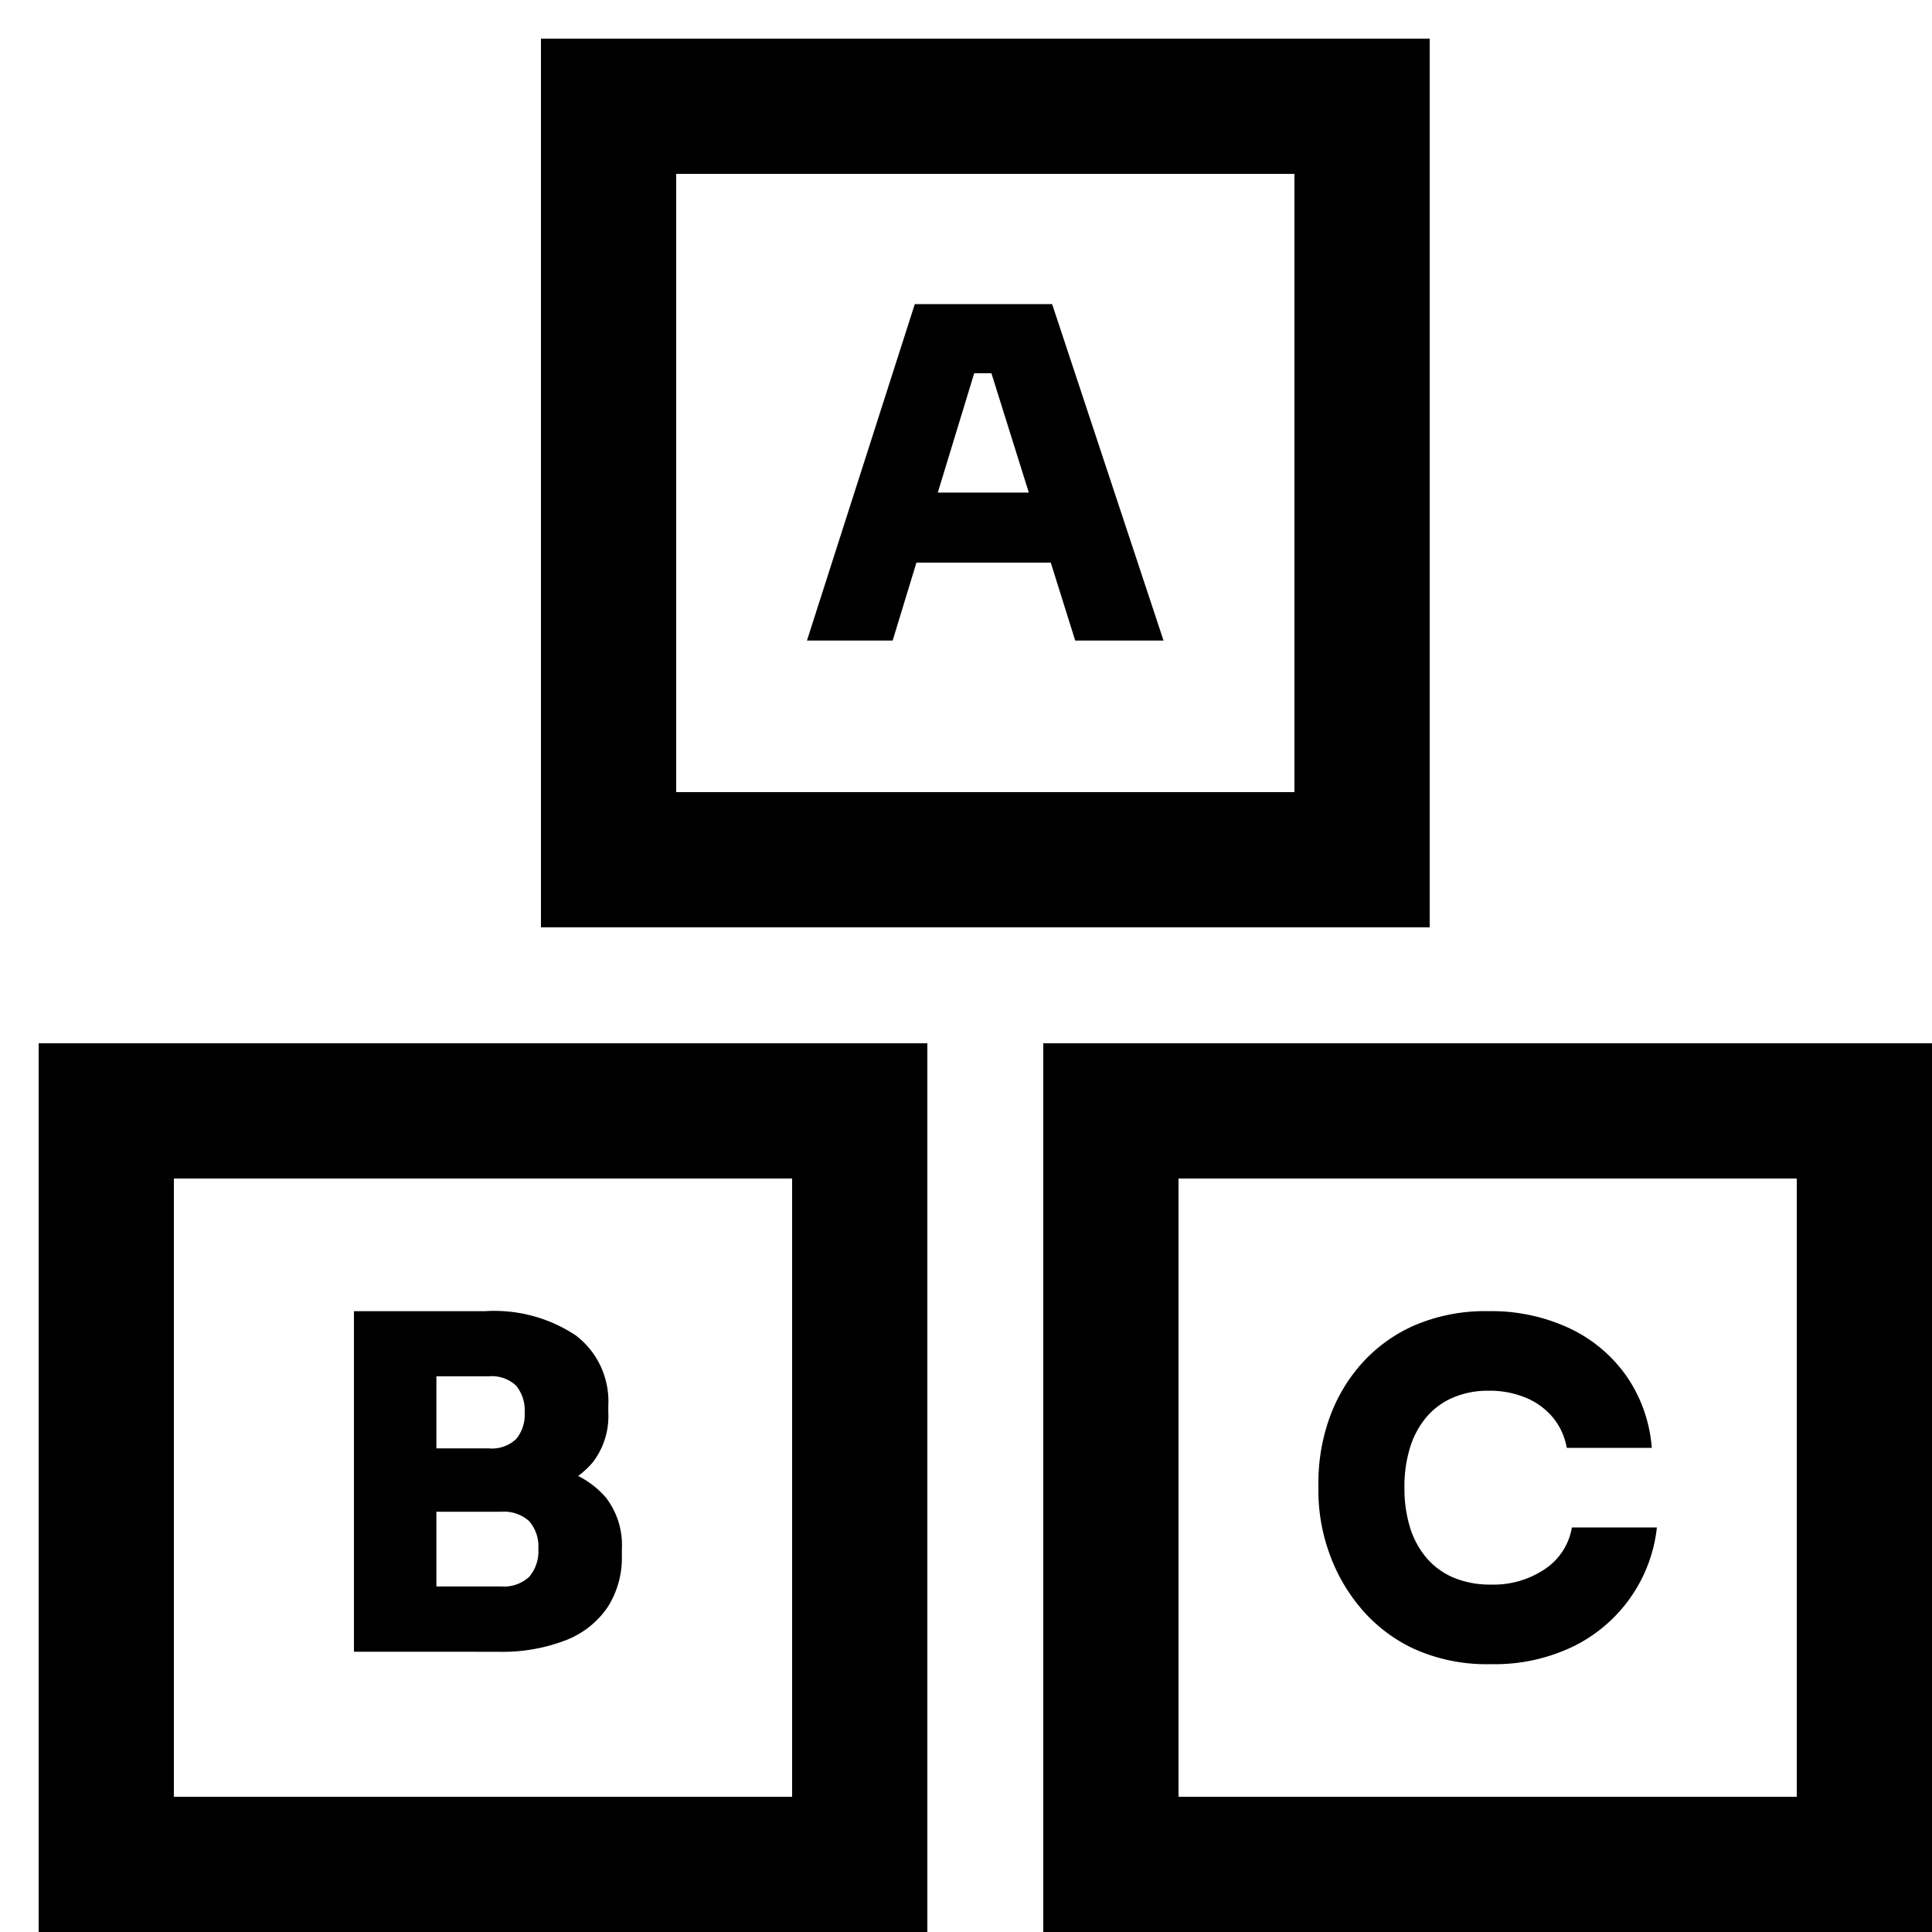 <svg xmlns="http://www.w3.org/2000/svg" xmlns:xlink="http://www.w3.org/1999/xlink" width="50" height="50" viewBox="0 0 50 50">
  <defs>
    <clipPath id="clip-path">
      <rect id="Rectangle_16182" data-name="Rectangle 16182" width="50" height="50" transform="translate(1368 1584)" fill="#fff" stroke="#707070" stroke-width="1"/>
    </clipPath>
  </defs>
  <g id="Mask_Group_25472" data-name="Mask Group 25472" transform="translate(-1368 -1584)" clip-path="url(#clip-path)">
    <g id="Rectangle_16179" data-name="Rectangle 16179" transform="translate(1382 1585)" fill="none" stroke="#000" stroke-width="3.5">
      <rect width="23" height="23" stroke="none"/>
      <rect x="1.75" y="1.75" width="19.5" height="19.5" fill="none"/>
    </g>
    <g id="Rectangle_16180" data-name="Rectangle 16180" transform="translate(1369 1611)" fill="none" stroke="#000" stroke-width="3.5">
      <rect width="23" height="23" stroke="none"/>
      <rect x="1.75" y="1.75" width="19.5" height="19.5" fill="none"/>
    </g>
    <g id="Rectangle_16181" data-name="Rectangle 16181" transform="translate(1395 1611)" fill="none" stroke="#000" stroke-width="3.5">
      <rect width="23" height="23" stroke="none"/>
      <rect x="1.75" y="1.75" width="19.5" height="19.5" fill="none"/>
    </g>
    <path id="Path_78009" data-name="Path 78009" d="M2.566,2.189V.5H4.479A.957.957,0,0,0,5.2.253a1.011,1.011,0,0,0,.238-.725A.989.989,0,0,0,5.2-1.19a.971.971,0,0,0-.725-.243H2.566V-2.74H4.407a5.644,5.644,0,0,1,1.639.22,2.312,2.312,0,0,1,1.14.719A2.011,2.011,0,0,1,7.6-.472v.166a2.382,2.382,0,0,1-.368,1.342,2.318,2.318,0,0,1-1.081.855,4.544,4.544,0,0,1-1.746.3Zm-1.9,0V-6.624H2.8V2.189Zm1.9-3.955V-3.073H4.158a.909.909,0,0,0,.707-.243A.983.983,0,0,0,5.084-4a1,1,0,0,0-.22-.695.909.909,0,0,0-.707-.243H2.566V-6.624h1.5a3.8,3.8,0,0,1,2.352.635,2.145,2.145,0,0,1,.831,1.811V-4a1.95,1.95,0,0,1-.422,1.312,2.331,2.331,0,0,1-1.14.707,5.682,5.682,0,0,1-1.621.214Z" transform="translate(1376.494 1624.557)"/>
    <path id="Path_78010" data-name="Path 78010" d="M.072,2.137,2.863-6.57H6.417L9.3,2.137H7.014L4.771-5.019l.632.239H3.829l.644-.239L2.29,2.137ZM2.35.121l.668-1.813h3.3L6.99.121Z" transform="translate(1388.812 1598.44)"/>
    <path id="Path_78011" data-name="Path 78011" d="M4.8,2.367a4.563,4.563,0,0,1-2.012-.408A4.02,4.02,0,0,1,1.407.882,4.575,4.575,0,0,1,.6-.568a4.778,4.778,0,0,1-.26-1.515v-.26a4.971,4.971,0,0,1,.266-1.6,4.259,4.259,0,0,1,.816-1.426A3.964,3.964,0,0,1,2.8-6.389a4.629,4.629,0,0,1,1.941-.379,4.764,4.764,0,0,1,2.1.444A3.747,3.747,0,0,1,8.317-5.082,3.77,3.77,0,0,1,8.968-3.23h-2.2a1.69,1.69,0,0,0-.355-.781,1.814,1.814,0,0,0-.7-.515,2.432,2.432,0,0,0-.97-.183,2.277,2.277,0,0,0-.917.177,1.869,1.869,0,0,0-.686.5,2.253,2.253,0,0,0-.426.787A3.4,3.4,0,0,0,2.567-2.2a3.4,3.4,0,0,0,.148,1.041,2.212,2.212,0,0,0,.438.793,1.876,1.876,0,0,0,.7.5A2.455,2.455,0,0,0,4.8.308a2.381,2.381,0,0,0,1.4-.4A1.611,1.611,0,0,0,6.9-1.171H9.1A3.876,3.876,0,0,1,8.447.6,3.906,3.906,0,0,1,6.98,1.887,4.665,4.665,0,0,1,4.8,2.367Z" transform="translate(1401.78 1624.701)"/>
  </g>
</svg>
